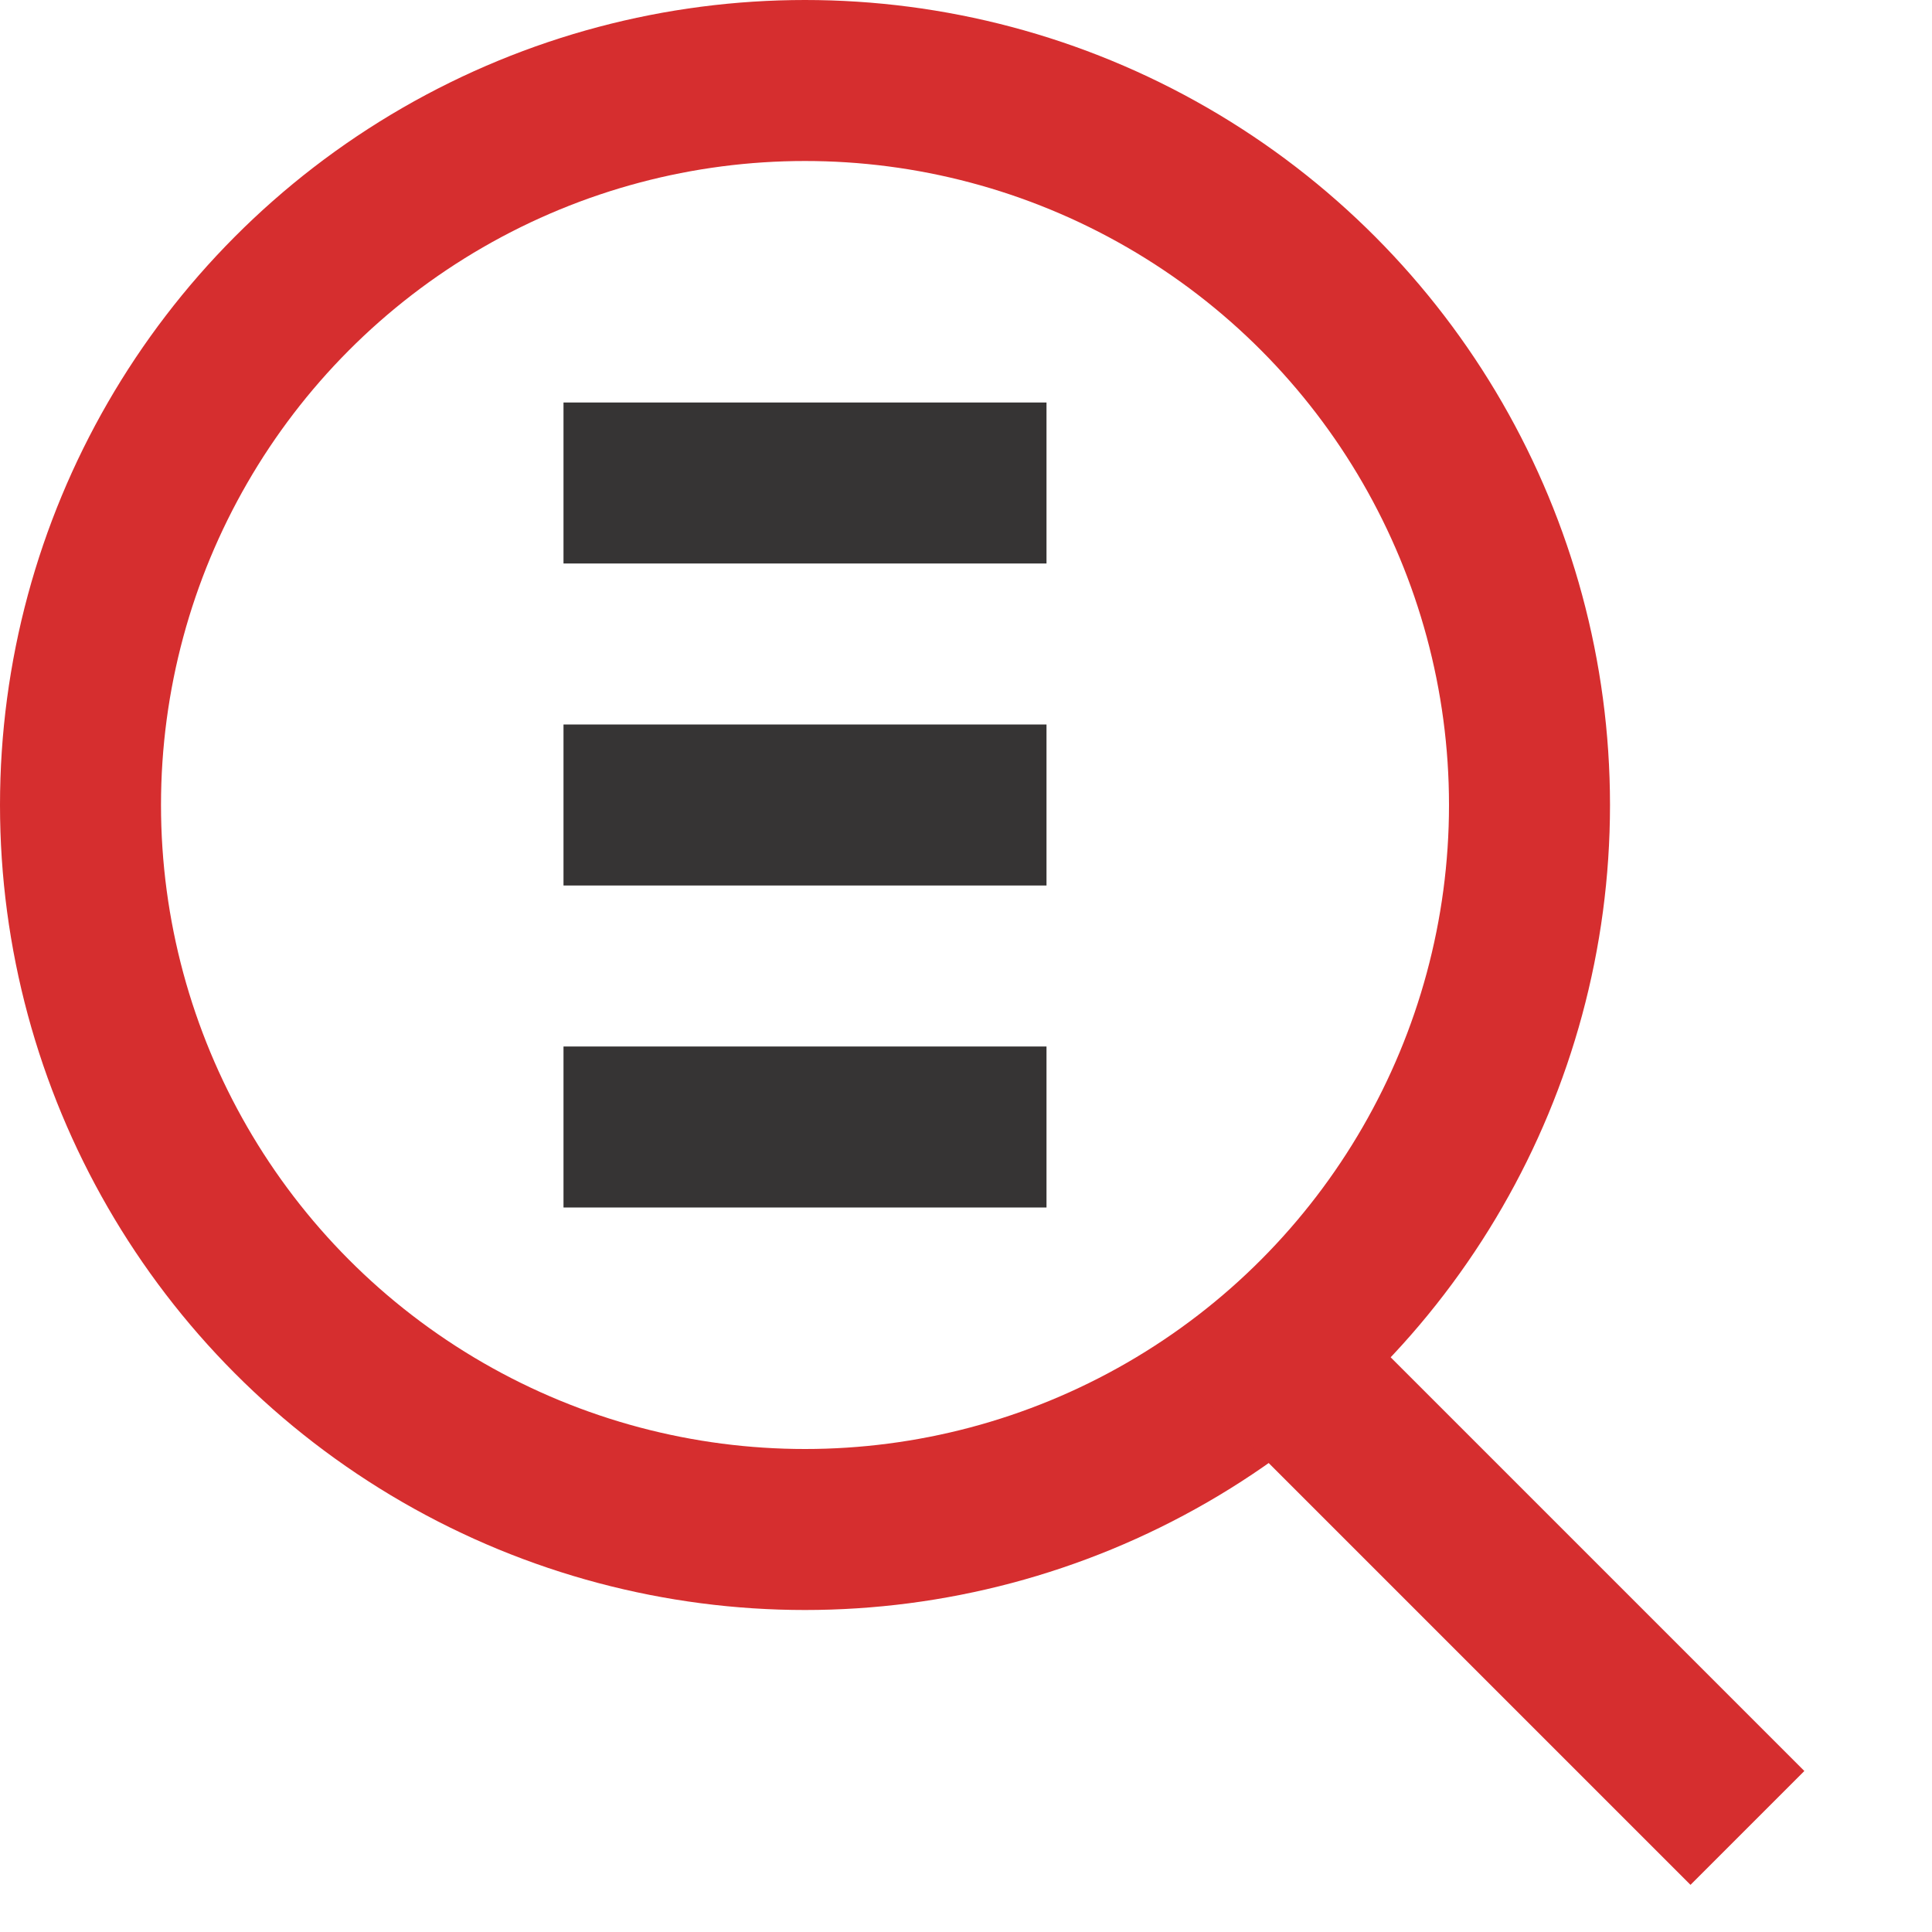 <svg width="24" height="24" viewBox="0 0 24 24" fill="none" xmlns="http://www.w3.org/2000/svg">
<circle cx="10" cy="10" r="9" stroke="#D62E2F" stroke-width="2"/>
<path d="M16 17L21 22" stroke="#D62E2F" stroke-width="2" stroke-linecap="square"/>
<rect x="7" y="9" width="6" height="2" fill="#363434"/>
<rect x="7" y="5" width="6" height="2" fill="#363434"/>
<rect x="7" y="13" width="6" height="2" fill="#363434"/>
</svg>
